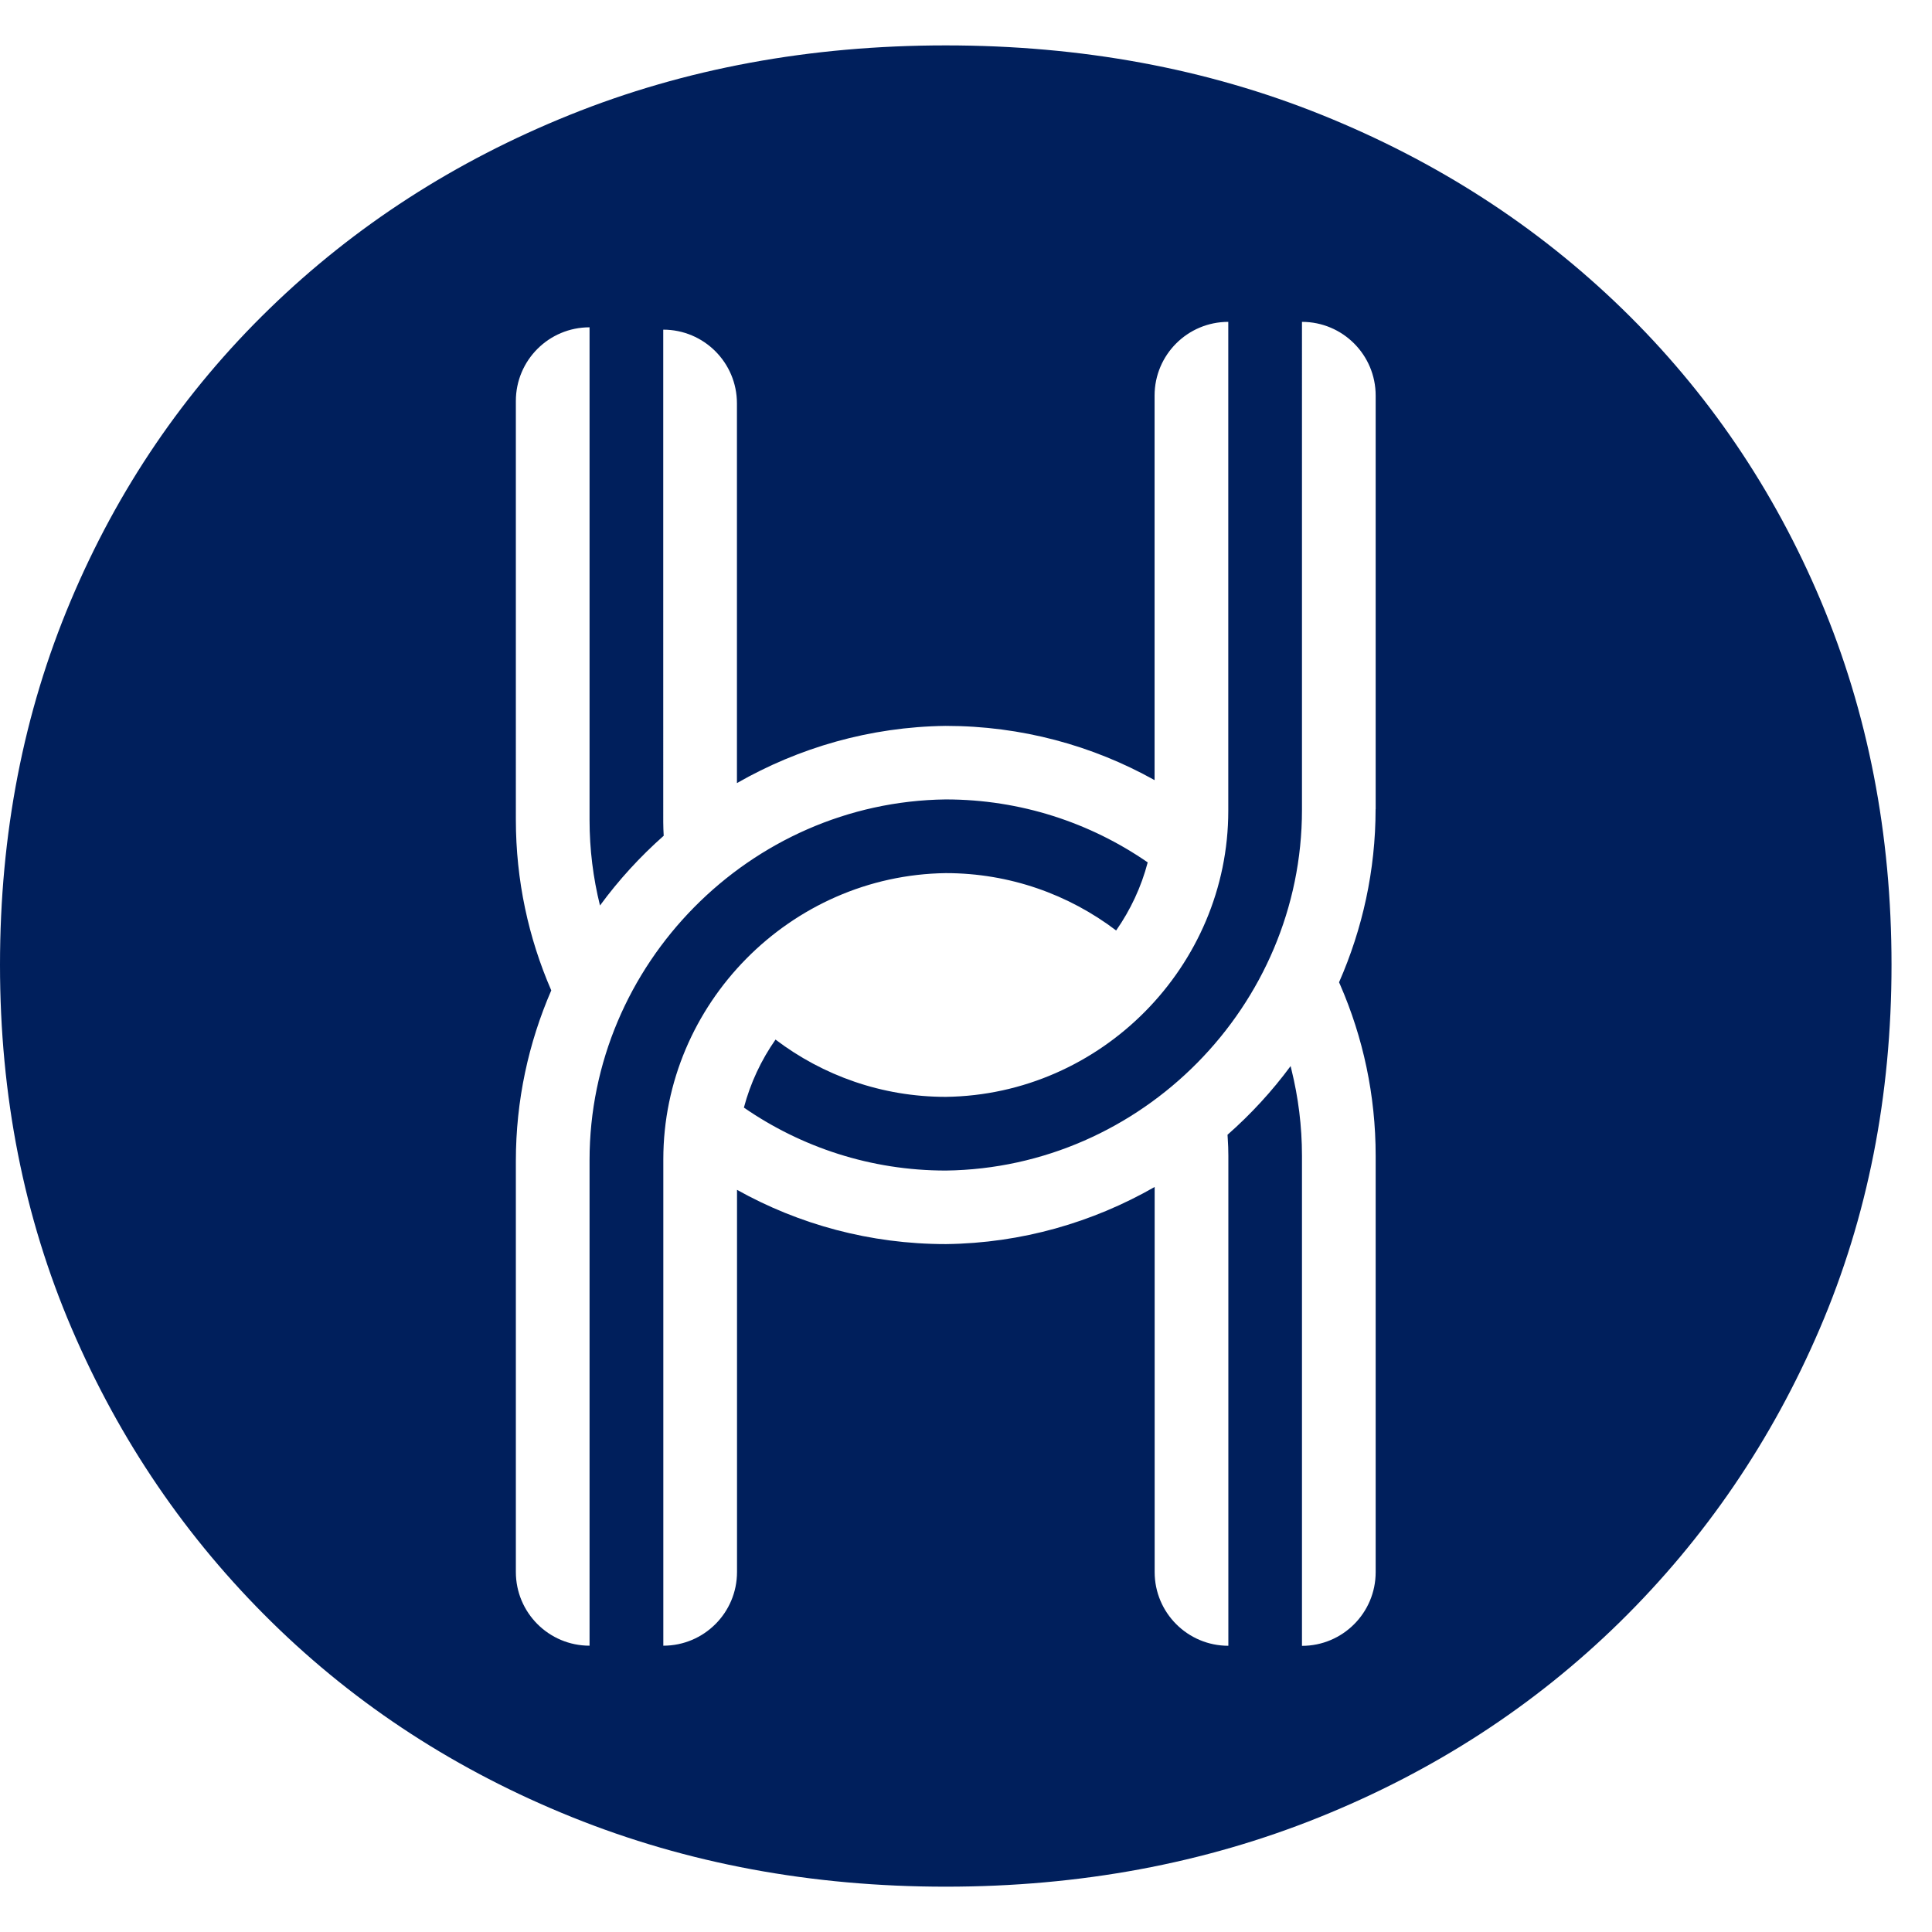 <?xml version="1.0" encoding="UTF-8"?>
<svg id="Layer_2" data-name="Layer 2" xmlns="http://www.w3.org/2000/svg" width="243.35" height="243.35" viewBox="0 0 255.35 243.35">
  <defs>
    <style>
      .cls-1 {
        fill: #001f5c;
      }
    </style>
  </defs>

        <path class="cls-1" d="M240.66,73.42c-6.22-14.76-14.98-27.64-26.26-38.61-11.29-10.97-24.53-19.51-39.72-25.63C159.49,3.06,142.93,0,125,0s-34.49,3.06-49.68,9.18c-15.19,6.12-28.43,14.67-39.71,25.63-11.29,10.97-20.05,23.84-26.27,38.61C3.11,88.19,0,104.22,0,121.52s3.16,33.34,9.49,48.1c6.33,14.77,15.14,27.69,26.42,38.77,11.28,11.08,24.53,19.67,39.72,25.79,15.19,6.12,31.65,9.18,49.37,9.18s34.18-3.06,49.37-9.18c15.19-6.12,28.43-14.72,39.72-25.79,11.28-11.08,20.09-24,26.42-38.77,6.33-14.76,9.49-30.8,9.49-48.1s-3.12-33.33-9.34-48.1Zm-58.85,27.52c0,8.11-1.74,15.86-4.83,22.89,.05,.12,.1,.24,.16,.36,3.01,6.92,4.68,14.55,4.68,22.57v55.03c0,5.38-4.36,9.74-9.74,9.74v-64.77c0-3.93-.49-7.74-1.39-11.39-.04-.17-.07-.31-.11-.47-2.45,3.32-5.25,6.36-8.34,9.08,.01,.17,.02,.33,.03,.5,.05,.75,.08,1.51,.08,2.27v64.77c-5.38,0-9.74-4.36-9.74-9.74v-50.9c-8.18,4.68-17.58,7.43-27.57,7.55h-.03c-10.01,0-19.42-2.6-27.6-7.17v50.51c0,5.38-4.36,9.74-9.74,9.74v-64.29c0-20.53,16.8-37.55,37.33-37.82h.01c8.45,0,16.25,2.83,22.51,7.58,1.89-2.71,3.32-5.74,4.17-9-7.59-5.24-16.79-8.32-26.69-8.32h-.02c-25.88,.33-47.06,21.79-47.06,47.67v64.18c-5.38,0-9.74-4.36-9.74-9.74v-54.33c0-7.98,1.67-15.6,4.68-22.54-3.01-6.92-4.68-14.55-4.68-22.57V47c0-5.38,4.36-9.74,9.74-9.74V102.36c0,3.9,.48,7.69,1.38,11.32,2.47-3.37,5.3-6.46,8.42-9.22-.03-.59-.06-1.19-.06-1.79V37.57c5.38,0,9.74,4.36,9.74,9.74v50.19c8.18-4.68,17.58-7.43,27.57-7.56h.03c10.01,0,19.42,2.6,27.6,7.17V46.28c0-5.38,4.36-9.74,9.74-9.74V101.16c0,20.53-16.8,37.55-37.33,37.81h-.01c-8.44,0-16.24-2.82-22.5-7.57-1.89,2.7-3.32,5.74-4.18,8.99,7.59,5.24,16.78,8.32,26.68,8.32h.02c25.88-.33,47.06-21.78,47.06-47.66V36.54c5.38,0,9.74,4.36,9.74,9.74v54.66Z"/>

</svg>